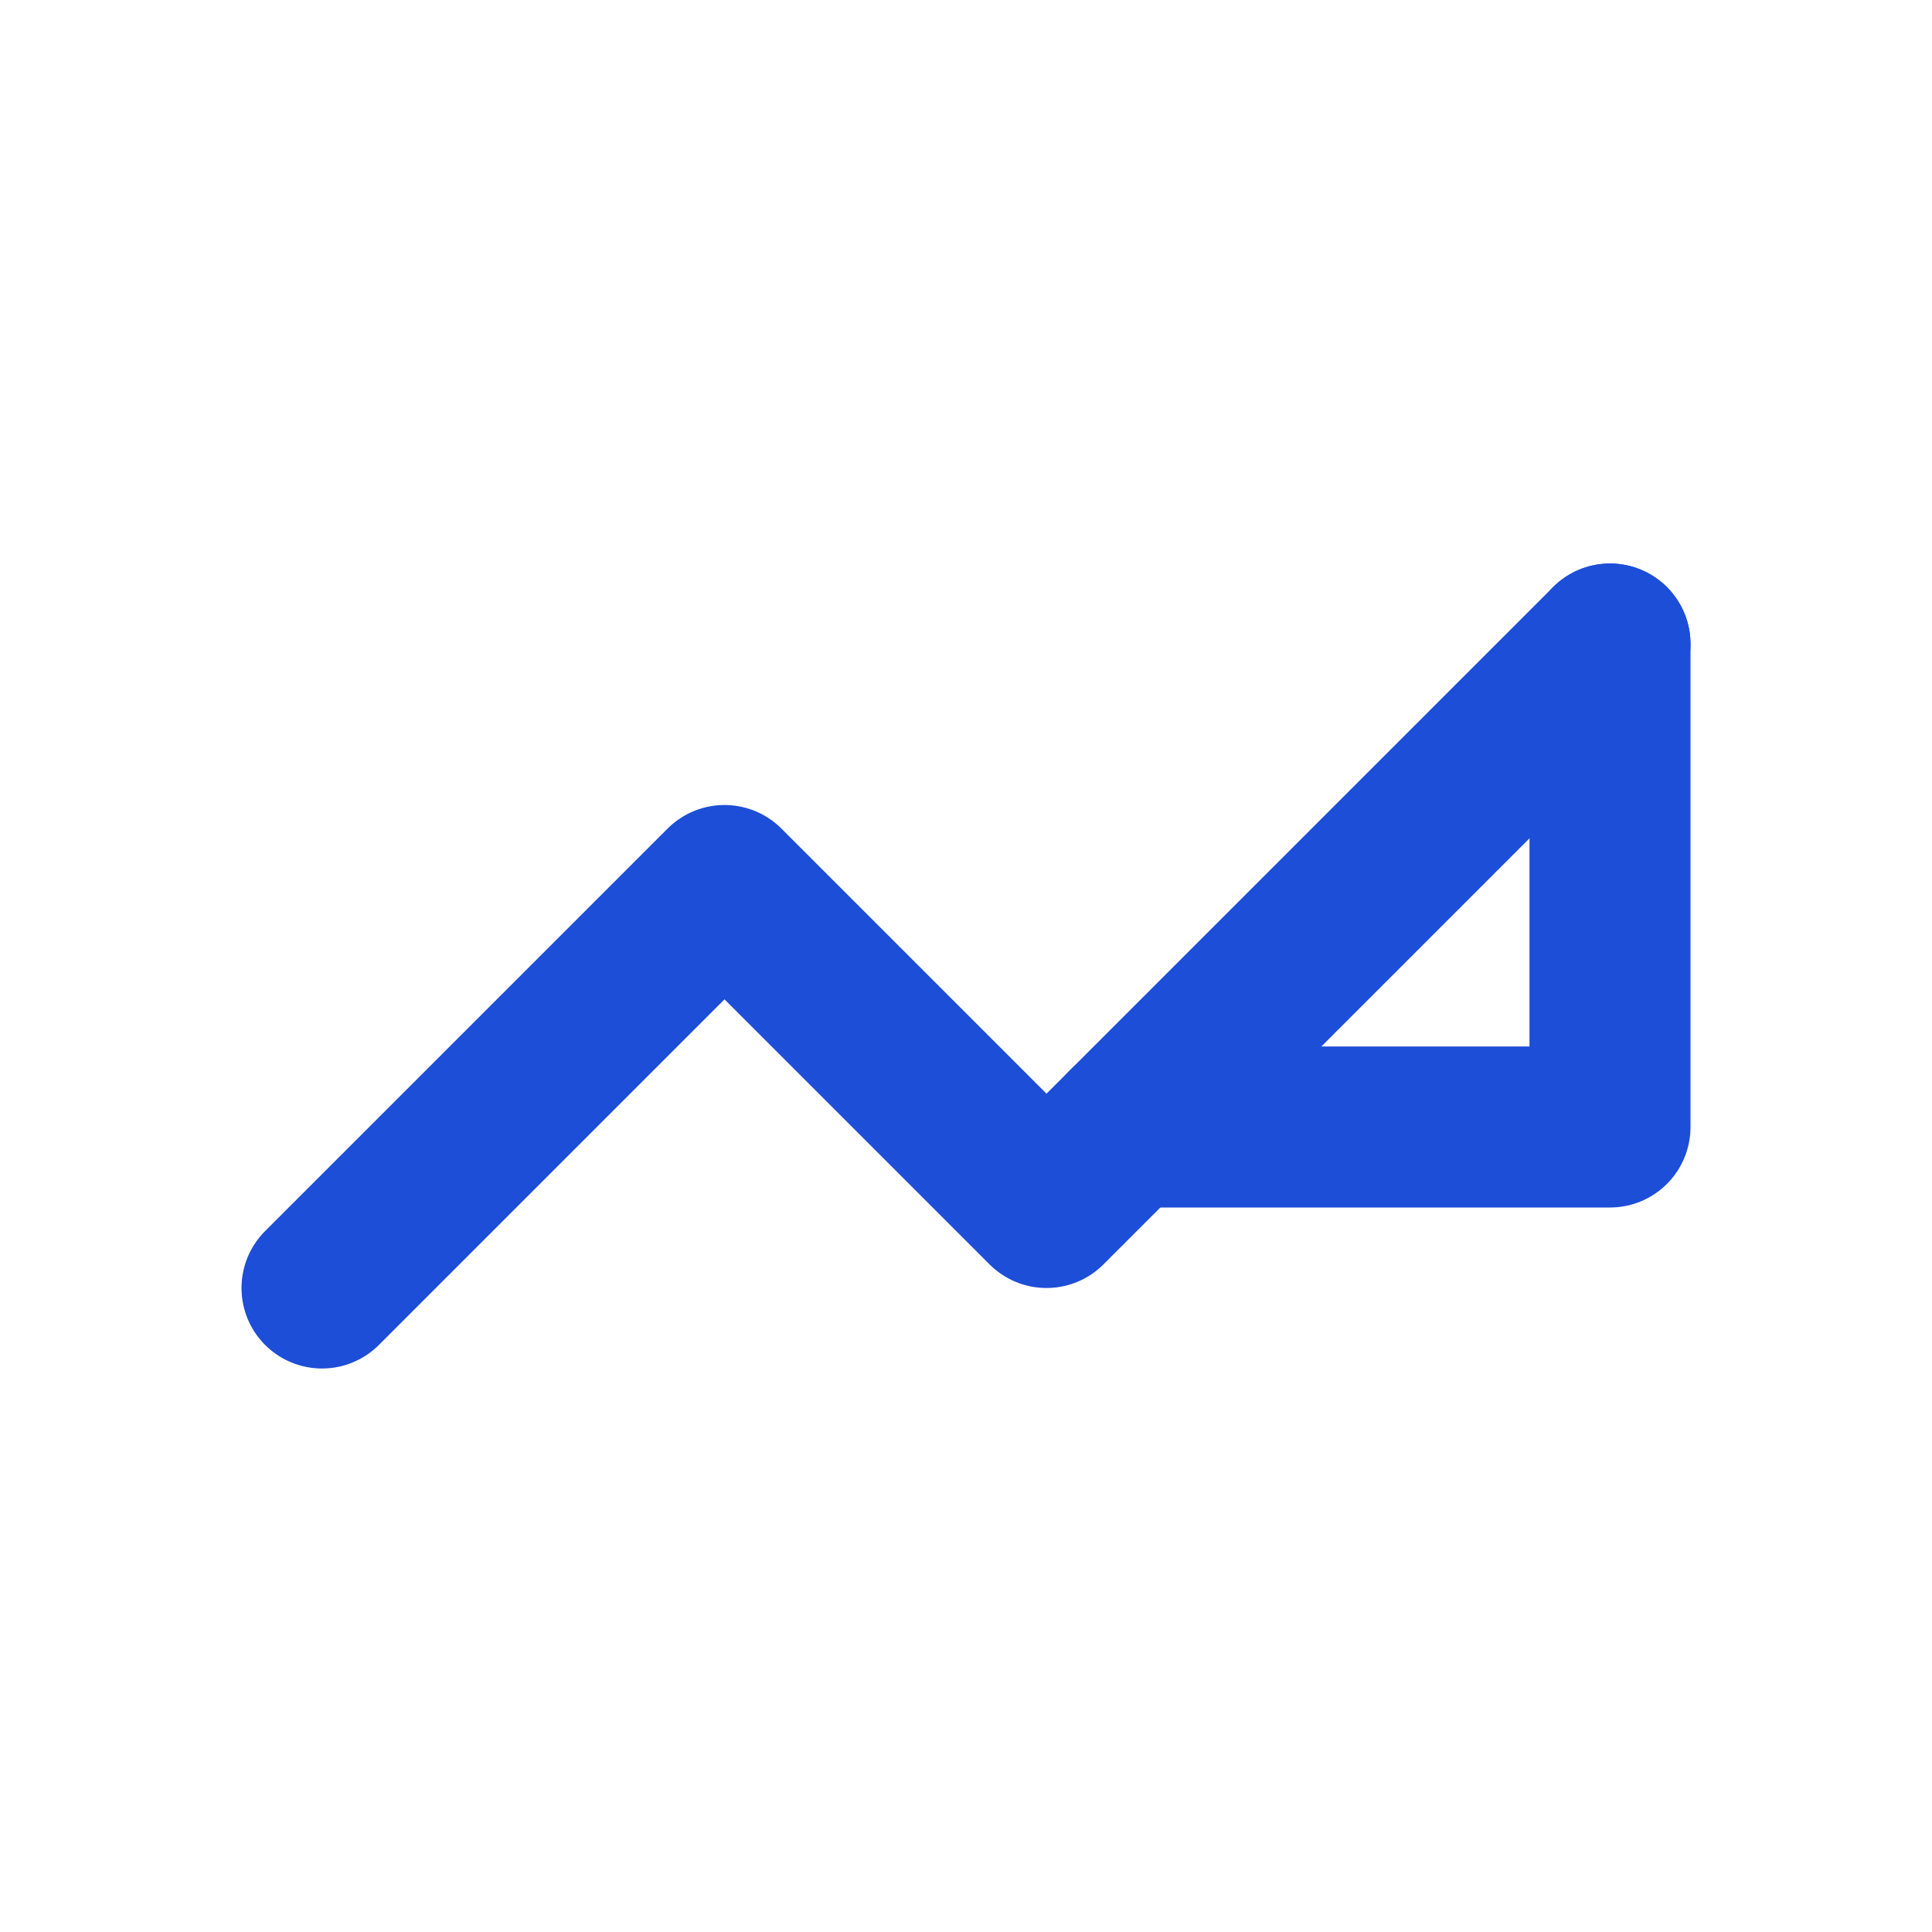<svg xmlns="http://www.w3.org/2000/svg" width="22" height="22" viewBox="0 0 24 24" fill="none">
<path d="M4 16l5-5 4 4 7-7" stroke="#1d4ed8" stroke-width="2" stroke-linecap="round" stroke-linejoin="round"/>
<path d="M20 8v6h-6" stroke="#1d4ed8" stroke-width="2" stroke-linecap="round" stroke-linejoin="round"/>
</svg>